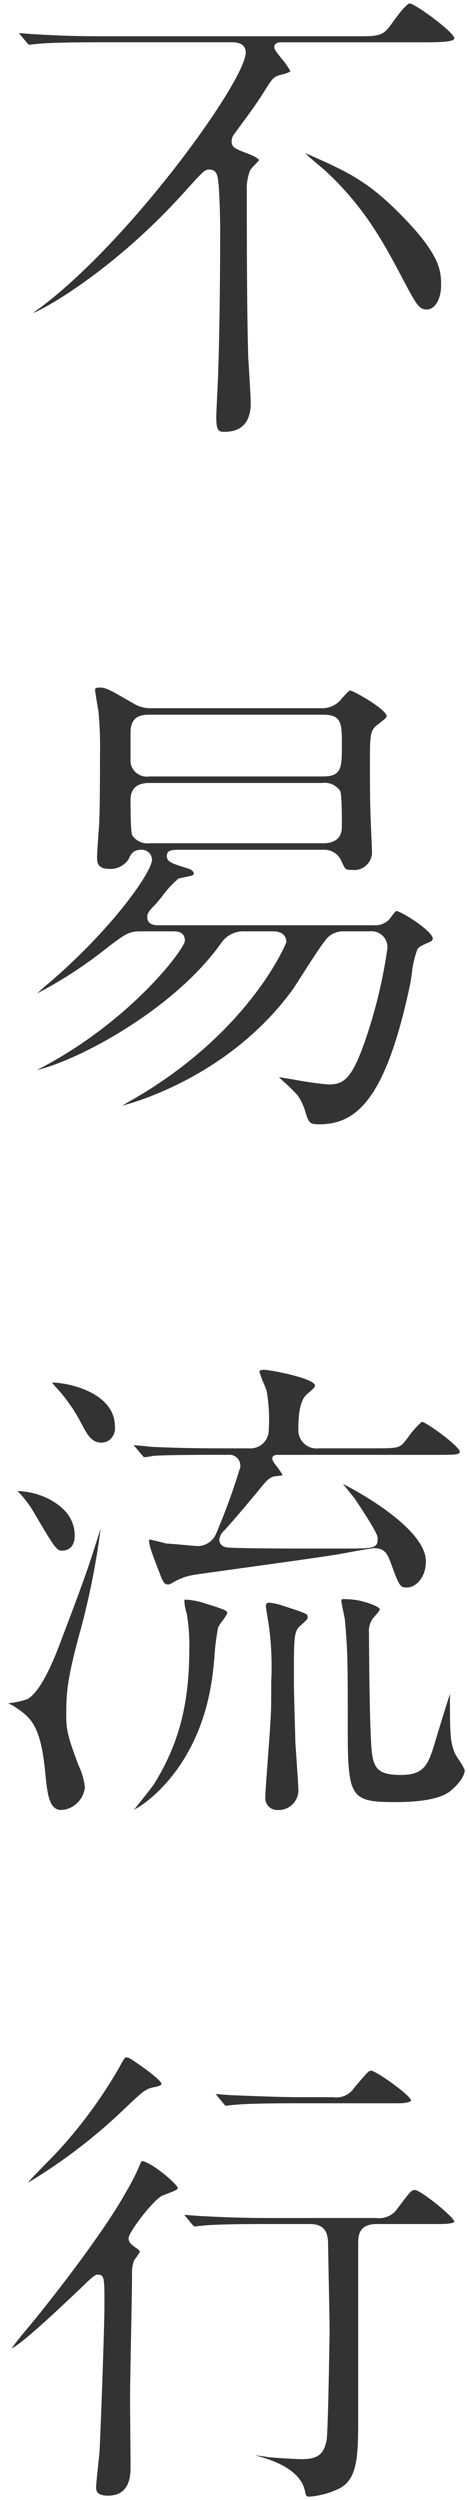 <svg xmlns="http://www.w3.org/2000/svg" xmlns:xlink="http://www.w3.org/1999/xlink" width="59.767" height="318.871" viewBox="0 0 59.767 318.871"><defs><clipPath id="a"><rect width="59.767" height="318.871" fill="none"/></clipPath></defs><g clip-path="url(#a)"><path d="M29.086,55.146c-.692,0-1.074,0-1.074-1.825,0-.467.066-1.81.129-3.107s.122-2.528.122-2.969c.182-4.848.25-13.6.25-17.98,0-1.021-.063-3.727-.188-5.482l-.027-.249c-.1-1.028-.187-1.841-1.218-1.841-.525,0-.78.279-2.761,2.458C15.5,34.065,6.609,39.212,4.616,40c.256-.224.671-.511.908-.676,11.67-8.736,26.248-29.006,26.248-32.555,0-1.307-1.359-1.307-1.87-1.307H13.361c-5.039,0-7.131.1-8,.19H5.357c-.071,0-.365.03-.657.063-.261.029-.523.06-.61.06-.026-.016-.15-.139-.259-.248L2.806,4.287c.27.019.6.046.9.07.58.046,1.137.09,1.322.09,2.851.175,5.445.25,8.646.25H45.939c2.844,0,3.357,0,4.488-1.625C52.109.688,52.625.511,52.711.5c.783.1,5.548,3.6,5.7,4.411,0,.212,0,.556-3.455.556H36.291c-.718,0-.868.335-.868.617,0,.257.17.5.9,1.423a9.471,9.471,0,0,1,1.168,1.669,4.147,4.147,0,0,1-1.247.439c-.926.231-1.123.547-2.073,2.068-1,1.565-1.243,1.927-3.866,5.485a1.611,1.611,0,0,0-.334.882c0,.808.39.96,1.838,1.528,1.572.571,1.667.908,1.671.922-.046.064-.429.471-.635.69a3.2,3.2,0,0,0-.511.614,6.29,6.29,0,0,0-.42,2.574c0,6.089,0,15.293.187,21.377.064.964.314,4.955.314,5.75,0,1.662-.578,3.642-3.329,3.642M54.9,39.547c-.965,0-1.316-.6-2.815-3.406l-.173-.328c-2.362-4.482-4.8-9.118-9.749-13.755-.17-.169-.557-.5-1.047-.911s-1.317-1.113-1.735-1.523c.071.021.165.057.224.08s.128.05.187.069l.316.144c4.884,2.175,7.574,3.373,12.349,8.451,4.269,4.512,4.269,6.5,4.269,8.1,0,1.755-.785,3.078-1.825,3.078" transform="translate(-0.393 -0.07)" fill="#333"/><path d="M41.489,157.7c-1.164,0-1.3-.2-1.719-1.575a7.365,7.365,0,0,0-.993-2.118A20.5,20.5,0,0,0,37.04,152.3c-.213-.2-.449-.419-.656-.614.531.077,1.289.2,2.033.328a42.847,42.847,0,0,0,4.262.6c2,0,3.08-.6,4.982-6.372a62.82,62.82,0,0,0,2.59-11.1,2.049,2.049,0,0,0-2.309-2.058h-3.2a2.809,2.809,0,0,0-1.893.592c-.45.284-1.512,1.867-3.567,5.079-.512.8-.938,1.469-1.156,1.778-7.028,9.639-17.414,13.632-21.767,14.794.31-.181.567-.331.679-.406,15.58-8.7,20.3-20.377,20.3-20.468,0-.858-.629-1.37-1.683-1.37H32.029a3.455,3.455,0,0,0-3.107,1.623c-6.048,8.422-18.125,14.819-23.446,16.071,11.857-6.056,18.9-15.466,18.9-16.512,0-.539-.238-1.181-1.37-1.181h-4.26c-1.577,0-1.995.322-4.711,2.421a55.009,55.009,0,0,1-8.552,5.509c.111-.1.774-.687.96-.856,8.381-7.015,13.735-14.6,13.735-16.23a1.3,1.3,0,0,0-1.432-1.244c-1.024,0-1.317.659-1.575,1.24a2.8,2.8,0,0,1-2.434,1.2c-1.575,0-1.575-.869-1.575-1.637,0-.214.183-3.135.248-3.711.067-1.21.127-3.141.127-9.194a50.671,50.671,0,0,0-.164-5.21l-.026-.277c-.021-.154-.066-.415-.12-.733-.118-.687-.316-1.837-.316-2.113,0-.1,0-.259.573-.259.8,0,1.291.279,3.624,1.624l.672.386a4.078,4.078,0,0,0,2.274.623l21.746,0a3.1,3.1,0,0,0,2.64-1.273l.31-.332c.606-.651.62-.651.747-.651.686.16,4.644,2.453,4.644,3.267,0,.149,0,.193-1.086,1.039-1.043.745-1.043,1.325-1.043,5.1,0,2.592,0,5.273.126,7.727,0,.193.029.852.059,1.533.032.711.065,1.447.065,1.7a2.278,2.278,0,0,1-2.577,2.514c-.8,0-.819-.04-1.3-1.069a2.37,2.37,0,0,0-2.331-1.5H23.821c-1.052,0-1.745,0-1.745.806,0,.738.581.921,2.745,1.6.277.08.7.324.7.655,0,.051-.072.132-.185.206h0c-.015,0-.3.1-1.653.373l-.065.013-.069.035a12.475,12.475,0,0,0-2.089,2.276c-.373.458-.726.891-.887,1.053-.7.7-1,1.056-1,1.557,0,1.056,1.047,1.056,1.494,1.056h27.44a2.42,2.42,0,0,0,2.158-.982c.217-.3.607-.835.724-.835.715.069,4.645,2.592,4.645,3.518a.409.409,0,0,1-.264.367,4.138,4.138,0,0,1-.4.188c-.807.359-1.167.552-1.3.819a13,13,0,0,0-.74,3.328c-.089.568-.175,1.1-.232,1.334C49.976,154.7,46.2,157.7,41.489,157.7M19.938,114.161c-.618,0-2.5,0-2.5,2.121,0,4.191.163,4.462.249,4.606a2.371,2.371,0,0,0,2.248.961h21.99c.617,0,2.5,0,2.5-2.122,0-4.111-.152-4.414-.233-4.578a2.377,2.377,0,0,0-2.264-.989Zm-.126-8.709c-1.1,0-2.372.255-2.372,2.247v3.822a2.081,2.081,0,0,0,2.372,1.807H41.99c2.434,0,2.434-1.106,2.434-4.063,0-2.7,0-3.813-2.434-3.813Z" transform="translate(-0.767 -14.294)" fill="#333"/><path d="M35.695,259.339a1.525,1.525,0,0,1-1.637-1.7c0-.494.167-2.742.328-4.915.138-1.874.27-3.645.3-4.339.126-1.63.126-2.994.126-5.469a38.465,38.465,0,0,0-.318-7.2l-.015-.085c-.3-1.822-.353-2.225-.357-2.3a.4.4,0,0,1,.385-.44,7.784,7.784,0,0,1,1.831.411l.237.072.373.122c2.515.819,2.515.853,2.515,1.283,0,.189-.017.224-.644.8l-.22.2c-.89.741-.89,1.323-.89,6.893,0,1.362.053,3.2.109,5.138.028,1,.058,2.006.079,2.954l.054.792c.1,1.415.322,4.729.322,5.025a2.528,2.528,0,0,1-2.579,2.765m-27.687-.006c-1.459,0-1.752-1.757-2.006-4.237l-.013-.132c-.575-6.531-1.87-7.407-4.015-8.856l-.1-.067s-.5-.241-.632-.306l.329-.06a9.694,9.694,0,0,0,2.139-.5c1.27-.772,2.619-3.1,4.136-7.113,3.163-8.333,3.54-9.426,5.185-14.65a97.273,97.273,0,0,1-2.807,13.825C8.707,242.907,8.64,244.5,8.64,247.3c0,1.555.1,2.369,1.217,5.411l.34.924a8.831,8.831,0,0,1,.824,2.812,3.3,3.3,0,0,1-2.3,2.776,2.733,2.733,0,0,1-.713.108m9.262,0c1.186-1.485,2.314-2.907,2.556-3.272,3.171-5.083,4.521-10.229,4.521-17.216a23.58,23.58,0,0,0-.322-4.538,6.008,6.008,0,0,1-.3-1.538.78.78,0,0,1,.03-.261s.066,0,.1,0a9.074,9.074,0,0,1,2.5.479c2.752.856,2.838.947,2.838,1.284a7.416,7.416,0,0,1-.672,1.031,4.549,4.549,0,0,0-.487.752,28.419,28.419,0,0,0-.483,3.869c-.068.751-.126,1.4-.169,1.676-1.264,11.19-7.512,16.077-9.4,17.31-.056.025-.345.2-.676.4l-.035.021m33.462-.995c-5.8,0-6.149-.528-6.149-9.406,0-8.351,0-9.856-.377-13.948-.026-.159-.083-.428-.148-.742-.1-.477-.287-1.365-.289-1.537,0-.25.036-.26.322-.26a10.915,10.915,0,0,1,1.927.181c2.055.475,2.621.957,2.656,1.088,0,.169-.1.3-.733,1.025l-.165.19a2.8,2.8,0,0,0-.481,1.848c0,1.313.062,11.348.315,14.63.2,2.6.776,3.467,3.749,3.467,3.114,0,3.536-1.406,4.459-4.485l.316-1.037c.325-1.067,1-3.284,1.5-4.82,0,5.334.046,6.039.592,7.494a7.408,7.408,0,0,0,.559.939,8.3,8.3,0,0,1,.732,1.257c0,.769-.681,1.764-1.912,2.77-1.2.887-3.514,1.344-6.869,1.344m1.441-27.377c-.855,0-.965,0-2.04-2.974l-.062-.16c-.4-1.049-.726-1.878-2.1-1.878-.3,0-1.743.256-3.977.669l-.486.089c-1.793.312-8.421,1.231-13.261,1.9-3.993.554-4.9.681-5.136.726a7.322,7.322,0,0,0-2.719.926c-.54.324-.676.324-.734.324-.468,0-.633-.2-1.039-1.287-1.129-2.888-1.413-3.7-1.413-4.36a.558.558,0,0,1,0-.067s.07,0,.13,0c.178.005,1.065.232,1.491.341.281.071.515.131.617.151.3.009,1.406.106,2.291.183.979.086,1.586.139,1.74.139A2.581,2.581,0,0,0,27.811,224a81.7,81.7,0,0,0,2.928-8.013l.124-.379v-.07a1.387,1.387,0,0,0-1.494-1.5H27.8c-1.429,0-5.777,0-7.981.126l-.058,0-.054.019a10.365,10.365,0,0,1-1.179.166c.035,0-.042-.086-.1-.152l-.156-.161L17.246,212.8c.722.054,1.877.168,2.225.217,2.892.131,5.684.193,8.581.193h3.884a2.34,2.34,0,0,0,2.56-2.372,21.622,21.622,0,0,0-.261-4.917c-.055-.2-.2-.564-.373-.975a11.784,11.784,0,0,1-.556-1.508c0-.244.514-.252.573-.252,1.192.068,6.524,1.149,6.524,2.014,0,.214-.21.4-.94,1.029l-.1.085c-1.089.945-1.089,3.489-1.089,4.712a2.337,2.337,0,0,0,2.622,2.184h6.579c2.948,0,3.561,0,4.126-.564.15-.15.391-.463.7-.86a10.816,10.816,0,0,1,1.745-1.966c.686.12,4.7,3.06,4.844,3.79,0,.364-.358.431-2.39.431H35.821c-.408,0-.869,0-.869.493,0,.212.12.381.575.994a7.3,7.3,0,0,1,.745,1.117s-.005-.005-.012-.005a5.05,5.05,0,0,1-.662.1c-.982.076-1.251.409-2.546,2.011l-.071.089c-2.061,2.46-3.34,3.966-4.177,4.863a1.776,1.776,0,0,0-.617,1.17c0,.6.488.994,1.244.994,2.244.126,7.557.126,14.285.126,4.246,0,4.69,0,4.69-1.307,0-.218,0-.672-2.839-4.922l-.053-.078c-.165-.232-.653-.832-1.17-1.469l-.381-.47c2.541,1.271,10.6,5.879,10.6,9.883,0,2.172-1.387,3.329-2.389,3.329m-44.1-4.7c-.66,0-.932-.372-3.639-4.987a13.409,13.409,0,0,0-2.009-2.593l-.013-.013c.058,0,.128,0,.211,0a9.6,9.6,0,0,1,3.582.9c2.335,1.166,3.506,2.758,3.506,4.745,0,1.7-1.026,1.951-1.637,1.951m5.074-13.782c-1.057,0-1.646-.565-2.623-2.519a21.384,21.384,0,0,0-3.255-4.6c-.083-.083-.286-.322-.46-.54h.01c2.144,0,8.028,1.323,8.028,5.584a1.876,1.876,0,0,1-1.016,1.934,2.028,2.028,0,0,1-.684.143" transform="translate(-0.174 -28.478)" fill="#333"/><path d="M39.775,361.215c-.412,0-.46-.055-.58-.657-.255-1.4-1.516-3.329-6.077-4.529a1.471,1.471,0,0,1-.225-.076c.483.046,1.39.173,1.579.219,1.267.138,3.9.263,4.3.263,2.028,0,2.831-.61,3.178-2.415.2-1.089.384-13.808.384-13.927,0-1.056-.074-4.757-.128-7.458-.034-1.673-.06-3.018-.06-3.255,0-1.239,0-2.936-2.31-2.936H34.324c-5.036,0-7.13.1-8,.19H26.32c-.071,0-.365.031-.657.064-.261.028-.524.059-.61.059-.026-.016-.15-.14-.26-.249l-1.023-1.242c.276.02.6.046.9.07.578.046,1.135.09,1.32.09,3.383.185,5.734.25,8.959.25H48.295a2.815,2.815,0,0,0,2.722-1.234c1.672-2.228,1.776-2.337,2.227-2.337.729.04,4.771,3.265,5.028,4.012-.007.2-.664.328-1.958.328H48.357c-2.371,0-2.371,1.6-2.371,2.561v21.768c0,5.179,0,8.305-2.569,9.478a10.589,10.589,0,0,1-3.642.964m-25.748-.126c-1.333,0-1.512-.543-1.512-1.073,0-.4.285-3.1.436-4.464.124-2.353.629-15.717.629-18.841,0-3.379,0-3.813-.868-3.813-.19,0-.428,0-2.183,1.755l-.873.823c-1.681,1.591-6.62,6.261-7.919,6.827.325-.514,1.194-1.567,1.56-2.009.143-.174.266-.322.354-.432,1.446-1.668,9.384-11.568,12.633-17.414a27.1,27.1,0,0,0,1.735-3.374l.1-.236c.159-.4.259-.429.357-.429,1.64.492,4.517,3.12,4.466,3.429-.058.231-.065.257-1.764.9l-.1.037c-1.091.364-4.412,4.688-4.412,5.476,0,.489.3.786.935,1.23.506.316.506.457.506.525a9.624,9.624,0,0,1-.593.868c-.068.094-.121.167-.15.21a4.765,4.765,0,0,0-.26,1.867c0,1.242-.065,4.725-.129,8.093-.063,3.322-.121,6.46-.121,7.569,0,.7.015,2.647.032,4.573.015,1.879.03,3.737.03,4.386,0,2.334-.972,3.517-2.89,3.517M3.81,321.179c.442-.57,1.719-1.861,2.528-2.679.652-.659,1.214-1.228,1.44-1.5a59.45,59.45,0,0,0,7.687-10.524l.15-.269a5.61,5.61,0,0,1,.629-1.009.836.836,0,0,1,.162-.009,1.385,1.385,0,0,1,.56.206c3.466,2.315,3.862,2.995,3.9,3.147,0,.17-.173.267-.767.412l-.1.025c-1.145.2-1.488.525-3.716,2.634l-.108.1A69.319,69.319,0,0,1,3.81,321.179m25.252-9.832c-.043,0-.067,0-.219-.2l-1.064-1.288c.279.019.6.045.9.069.578.046,1.135.09,1.32.09,2.792.114,6.565.25,8.583.25h4.2a2.752,2.752,0,0,0,2.712-1.222l.208-.243c1.518-1.792,1.648-1.917,1.966-1.917.733.113,4.891,3.062,5.086,3.8,0,.1-.4.356-1.641.356H38.271c-4.989,0-7.07.1-7.937.189h-.005c-.071,0-.365.031-.657.064-.261.029-.523.06-.61.06" transform="translate(-0.243 -42.774)" fill="#333"/></g></svg>